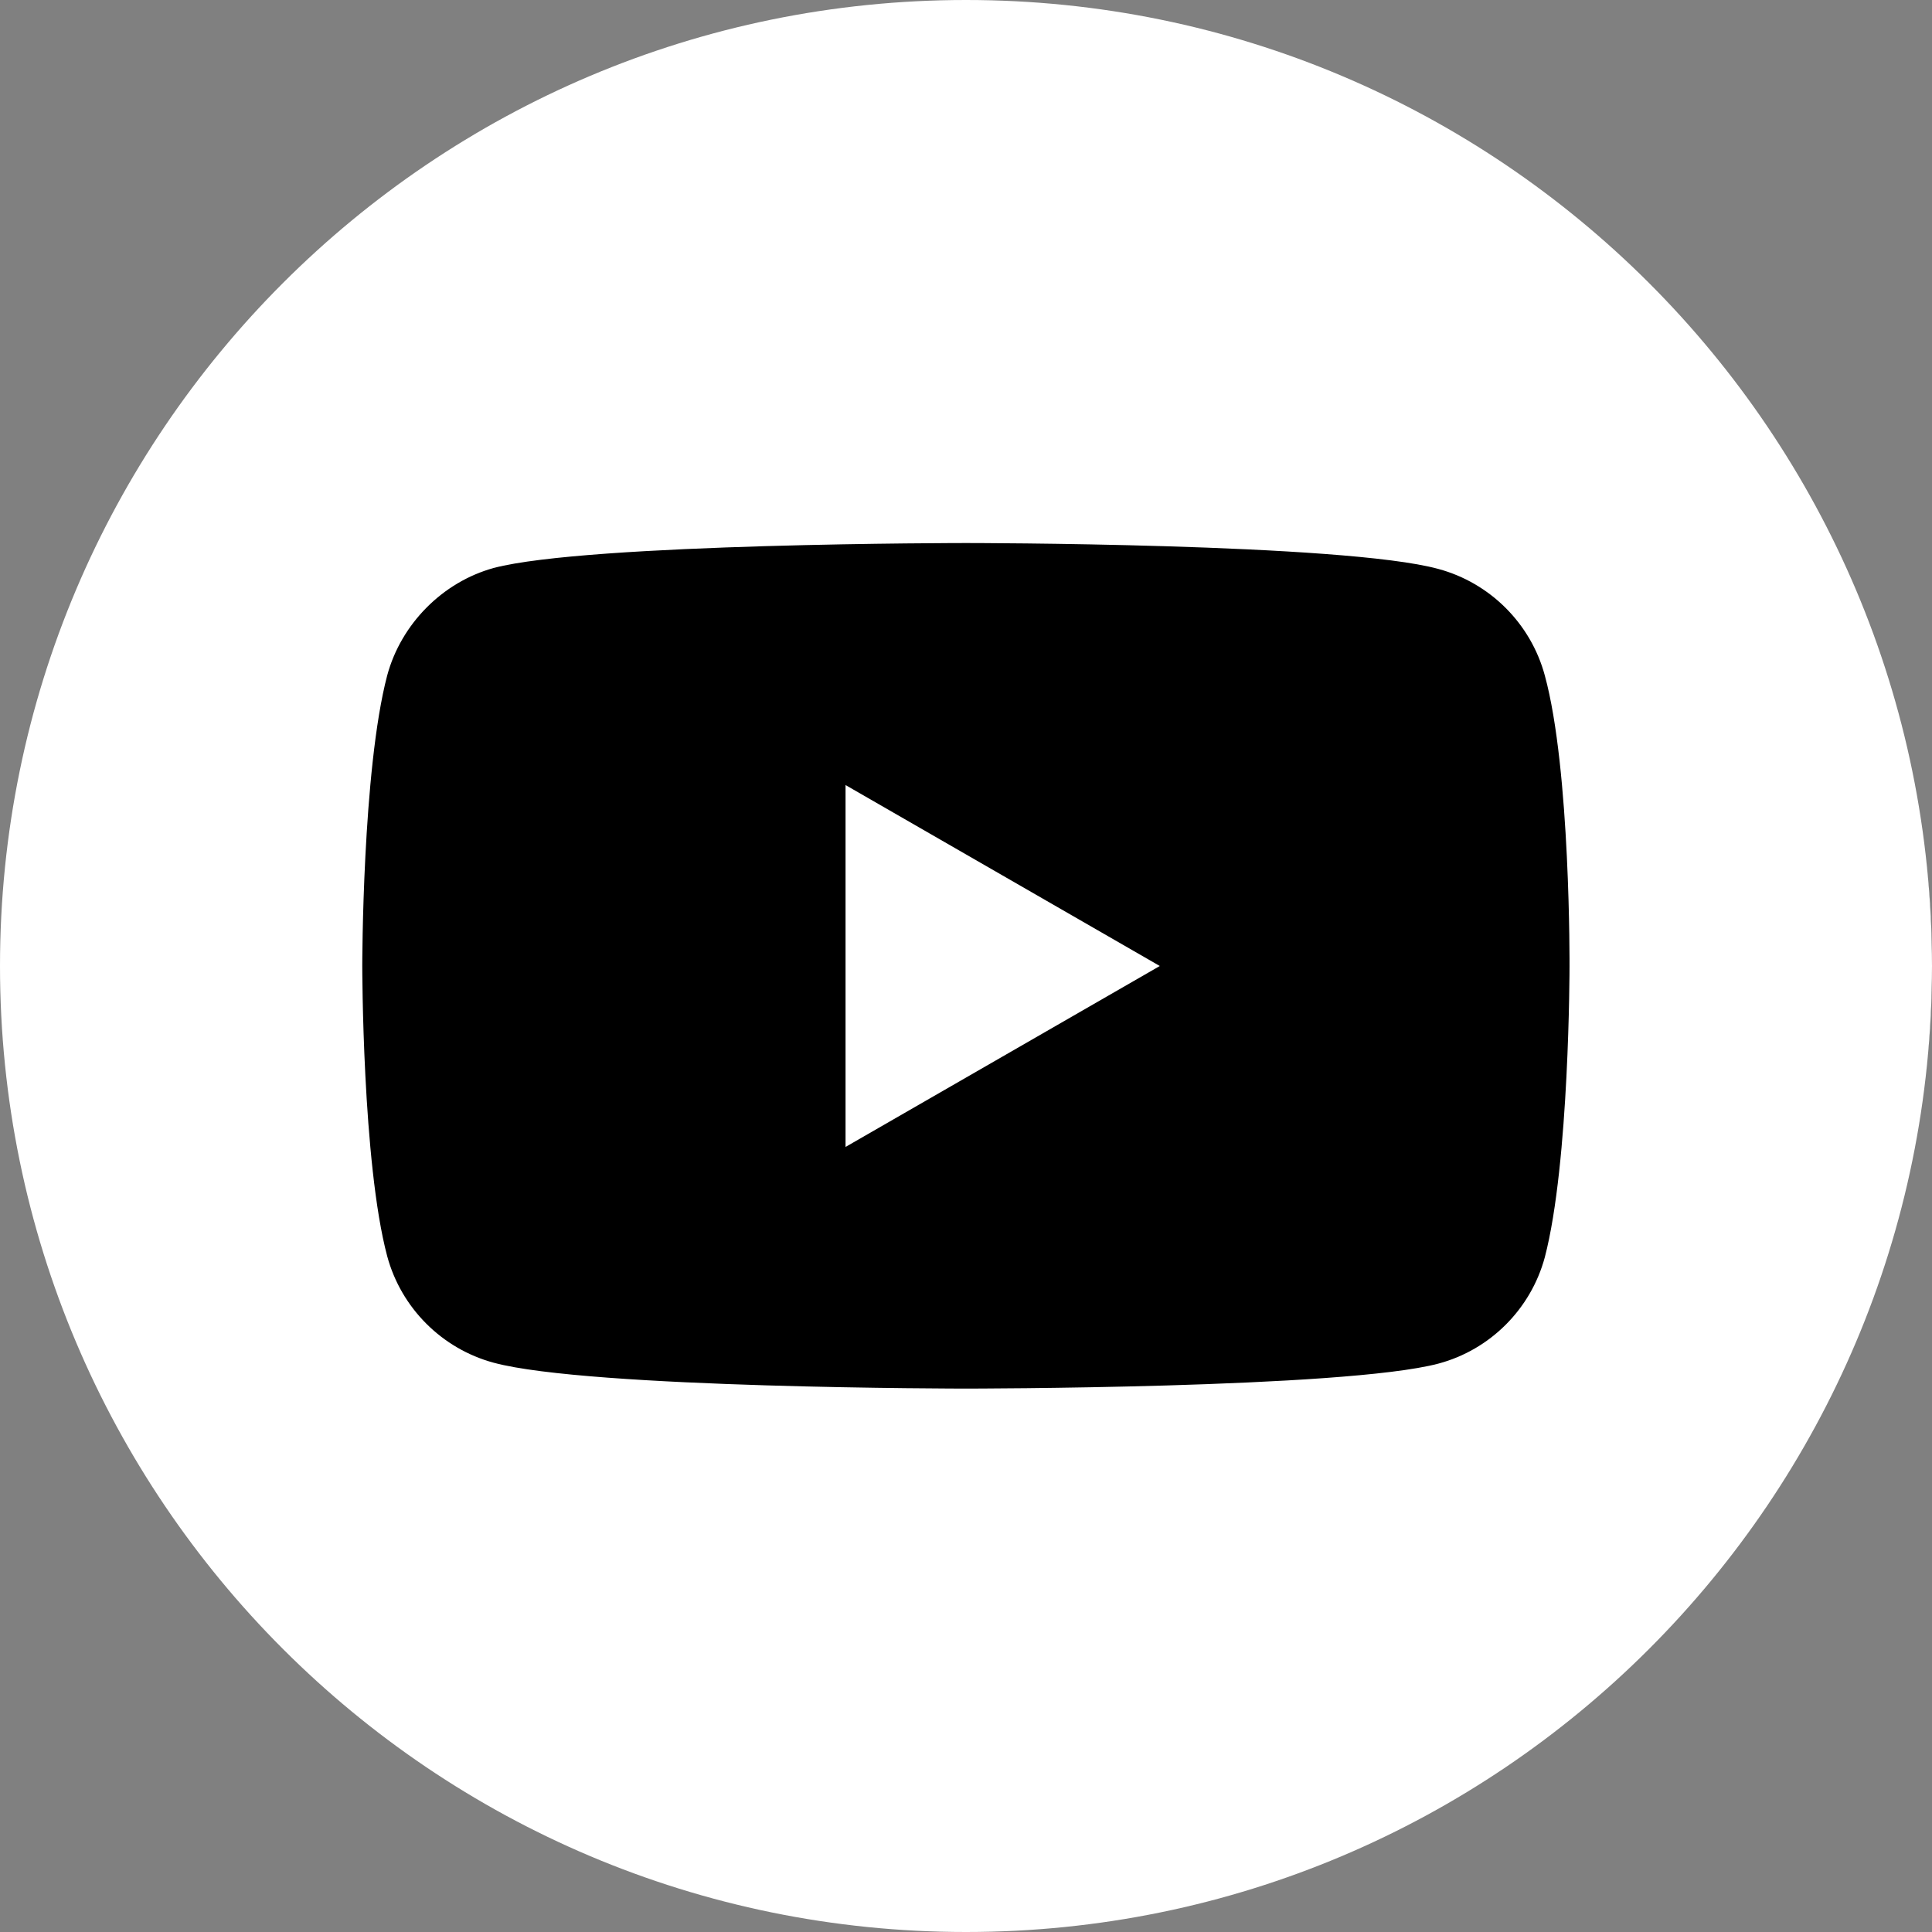 <svg xmlns="http://www.w3.org/2000/svg" width="55" height="55" viewBox="0 0 55 55" fill="none"><rect x="0" y="0" width="55" height="55" fill="#808080" stroke="none"/><path d="M54.995 27.497C54.995 41.704 43.478 53.221 29.271 53.221C15.065 53.221 3.548 41.704 3.548 27.497C3.548 13.291 15.065 1.774 29.271 1.774C43.478 1.774 54.995 13.291 54.995 27.497Z" fill="black"></path><path d="M24.071 32.651L33.017 27.5L24.071 22.349V32.651Z" fill="white"></path><path d="M27.5 0C12.316 0 0 12.316 0 27.5C0 42.684 12.316 55 27.5 55C42.684 55 55 42.684 55 27.5C55 12.316 42.684 0 27.5 0ZM44.681 27.526C44.681 27.526 44.681 33.102 43.977 35.794C43.579 37.267 42.419 38.428 40.945 38.82C38.258 39.53 27.5 39.53 27.5 39.53C27.5 39.53 16.773 39.53 14.055 38.794C12.581 38.396 11.421 37.236 11.023 35.762C10.313 33.102 10.313 27.495 10.313 27.495C10.313 27.495 10.313 21.919 11.023 19.227C11.421 17.754 12.608 16.567 14.055 16.169C16.742 15.459 27.5 15.459 27.5 15.459C27.5 15.459 38.258 15.459 40.945 16.196C42.419 16.593 43.579 17.754 43.977 19.227C44.713 21.914 44.681 27.521 44.681 27.521V27.526Z" fill="white"></path></svg>